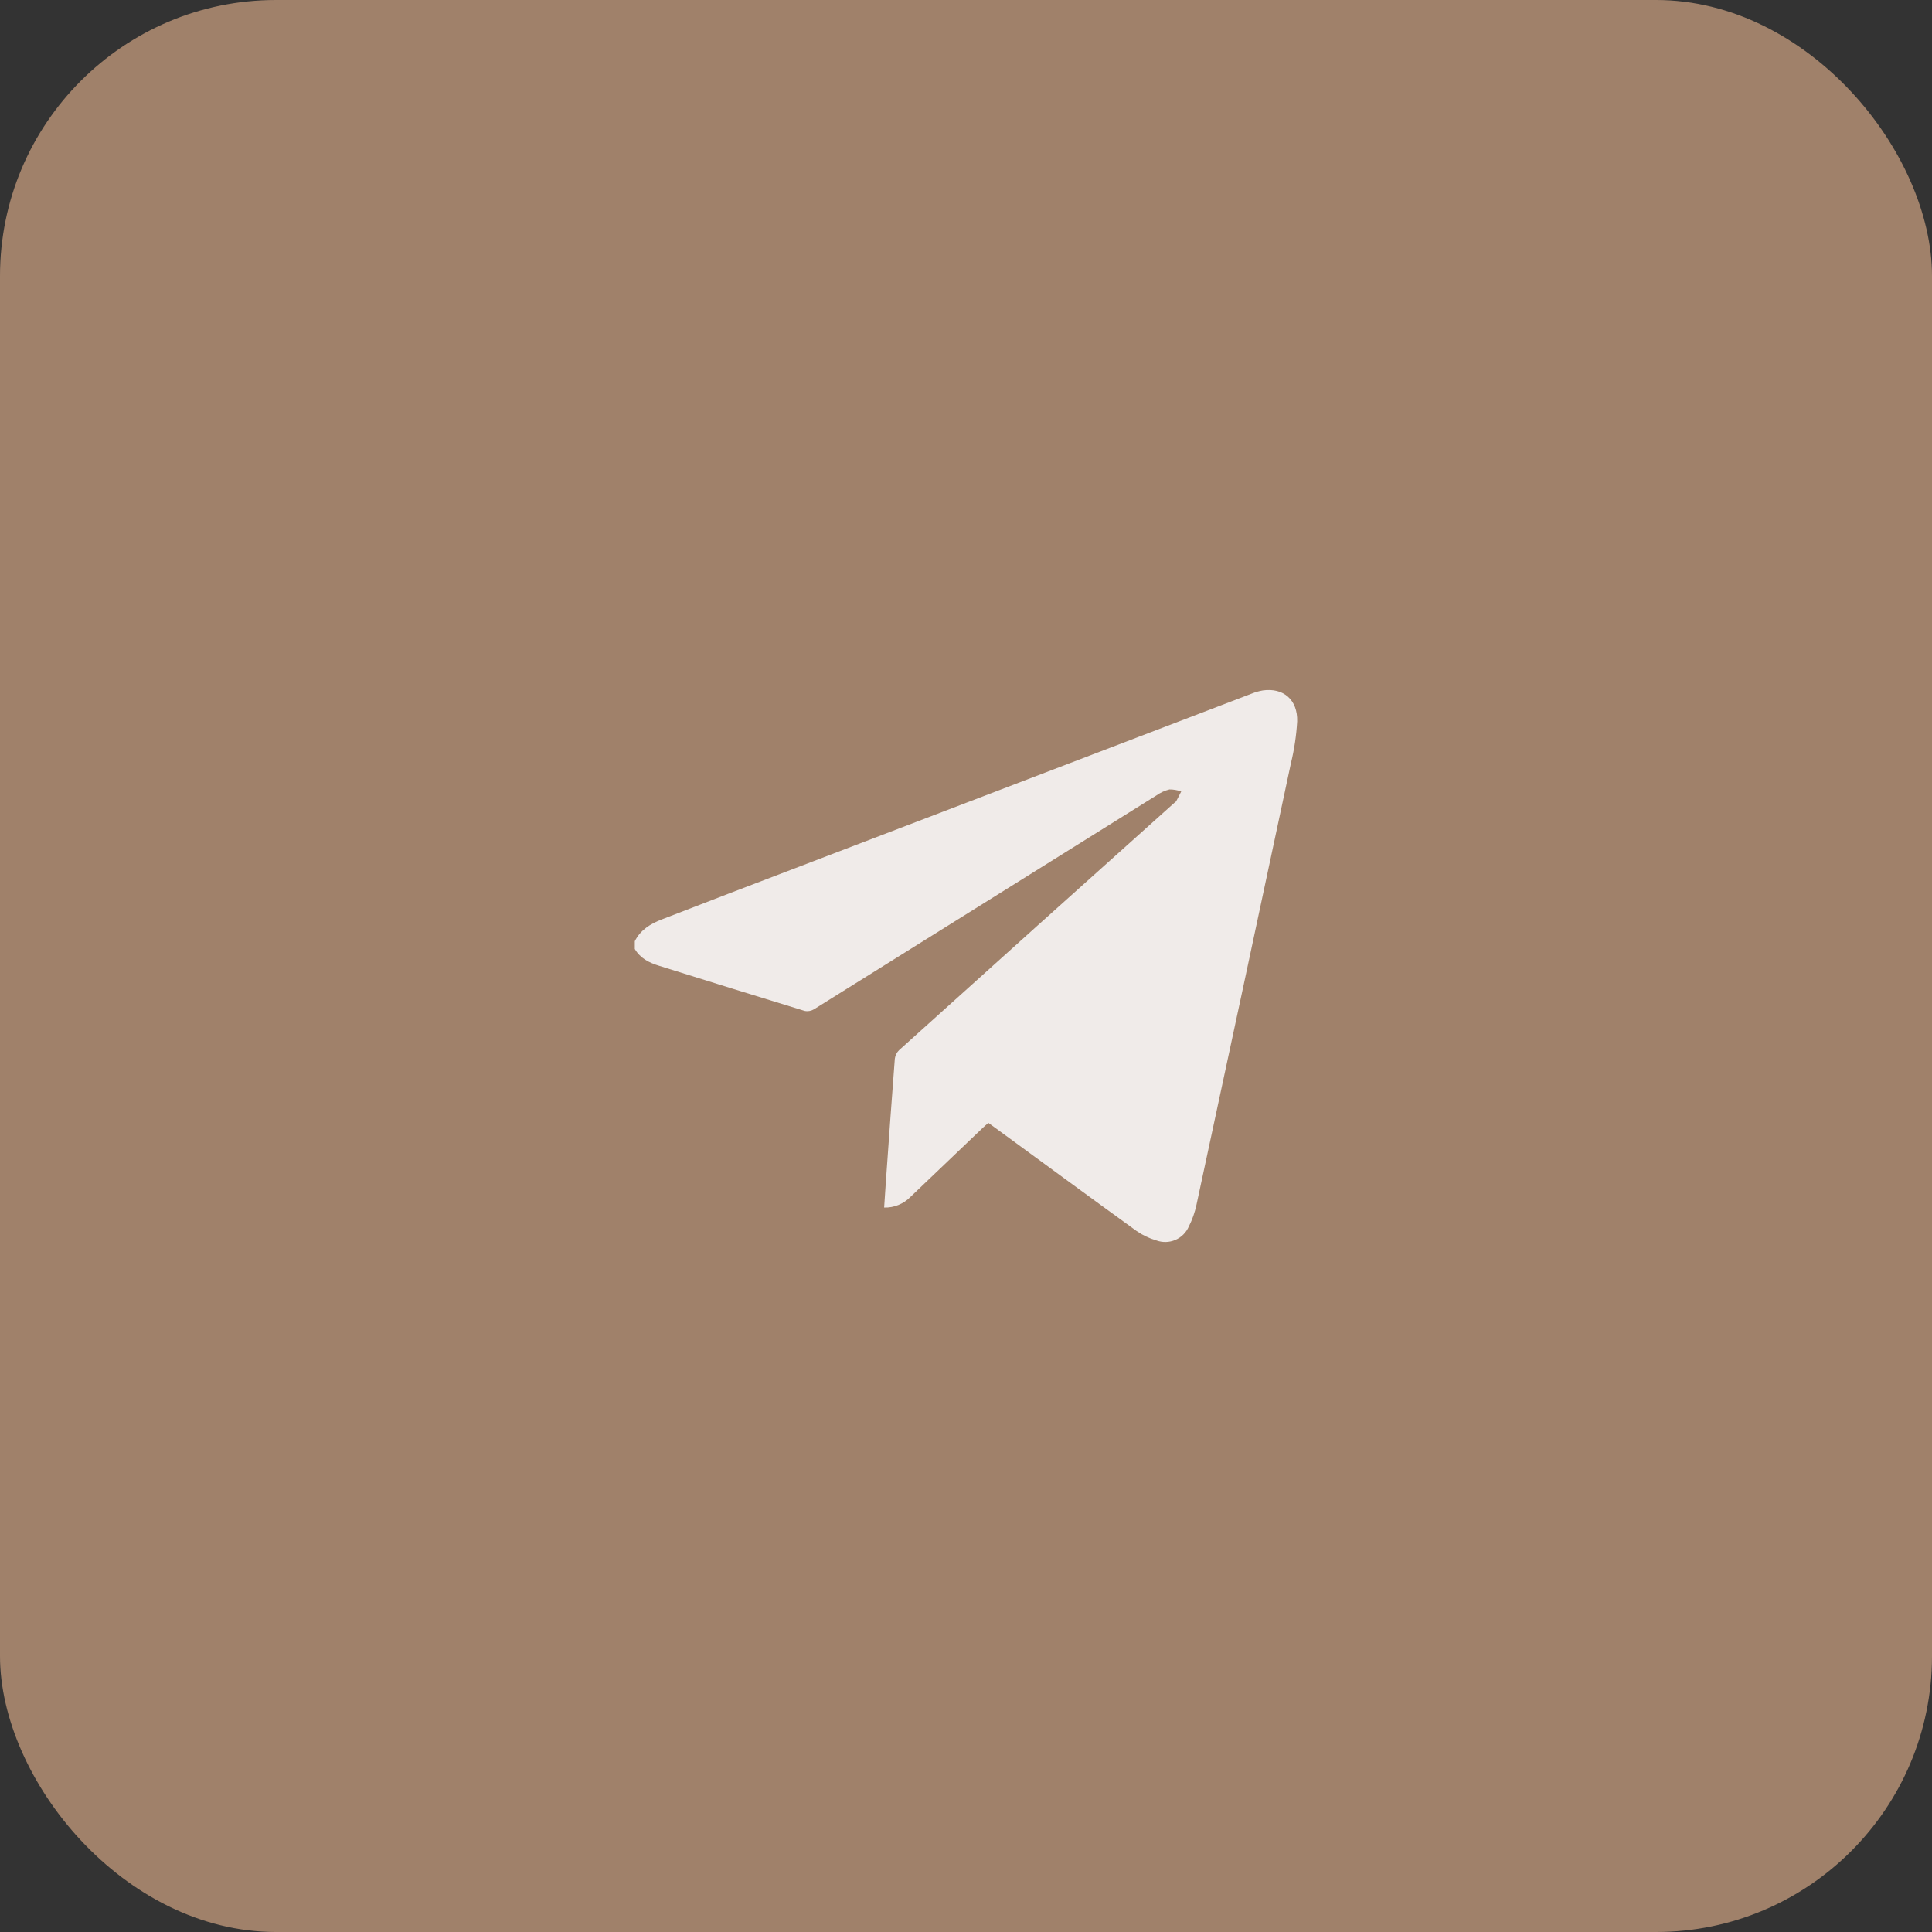 <?xml version="1.0" encoding="UTF-8"?> <svg xmlns="http://www.w3.org/2000/svg" width="70" height="70" viewBox="0 0 70 70" fill="none"><rect x="0" y="0" width="70" height="70" fill="#333333" stroke="none"/><rect width="70" height="70" rx="10" fill="#A0816A"></rect><path d="M23 34.103C23.204 33.689 23.573 33.47 23.977 33.313C25.584 32.69 27.193 32.072 28.805 31.459C34.32 29.349 39.836 27.239 45.351 25.131C45.482 25.078 45.617 25.039 45.756 25.015C46.5 24.911 47.02 25.352 46.999 26.136C46.97 26.648 46.894 27.157 46.772 27.656C45.639 32.989 44.498 38.32 43.351 43.65C43.293 43.923 43.2 44.189 43.073 44.439C42.978 44.658 42.803 44.832 42.583 44.926C42.363 45.019 42.116 45.025 41.892 44.941C41.638 44.867 41.398 44.753 41.181 44.602C39.459 43.357 37.748 42.098 36.033 40.845L35.81 40.684C35.742 40.745 35.678 40.797 35.617 40.855C34.741 41.691 33.866 42.527 32.99 43.364C32.866 43.491 32.717 43.591 32.553 43.658C32.388 43.725 32.212 43.757 32.034 43.752C32.056 43.413 32.077 43.083 32.101 42.752C32.205 41.288 32.308 39.822 32.421 38.36C32.436 38.241 32.491 38.131 32.577 38.048C35.893 35.059 39.216 32.073 42.548 29.089C42.572 29.068 42.603 29.053 42.618 29.026C42.68 28.912 42.738 28.793 42.798 28.676C42.661 28.627 42.516 28.602 42.371 28.603C42.204 28.644 42.047 28.716 41.907 28.815C37.769 31.402 33.63 33.987 29.491 36.569C29.39 36.63 29.27 36.651 29.154 36.627C27.393 36.09 25.637 35.541 23.879 34.992C23.522 34.882 23.199 34.722 23 34.383V34.103Z" fill="#F0EBE9"></path></svg> 